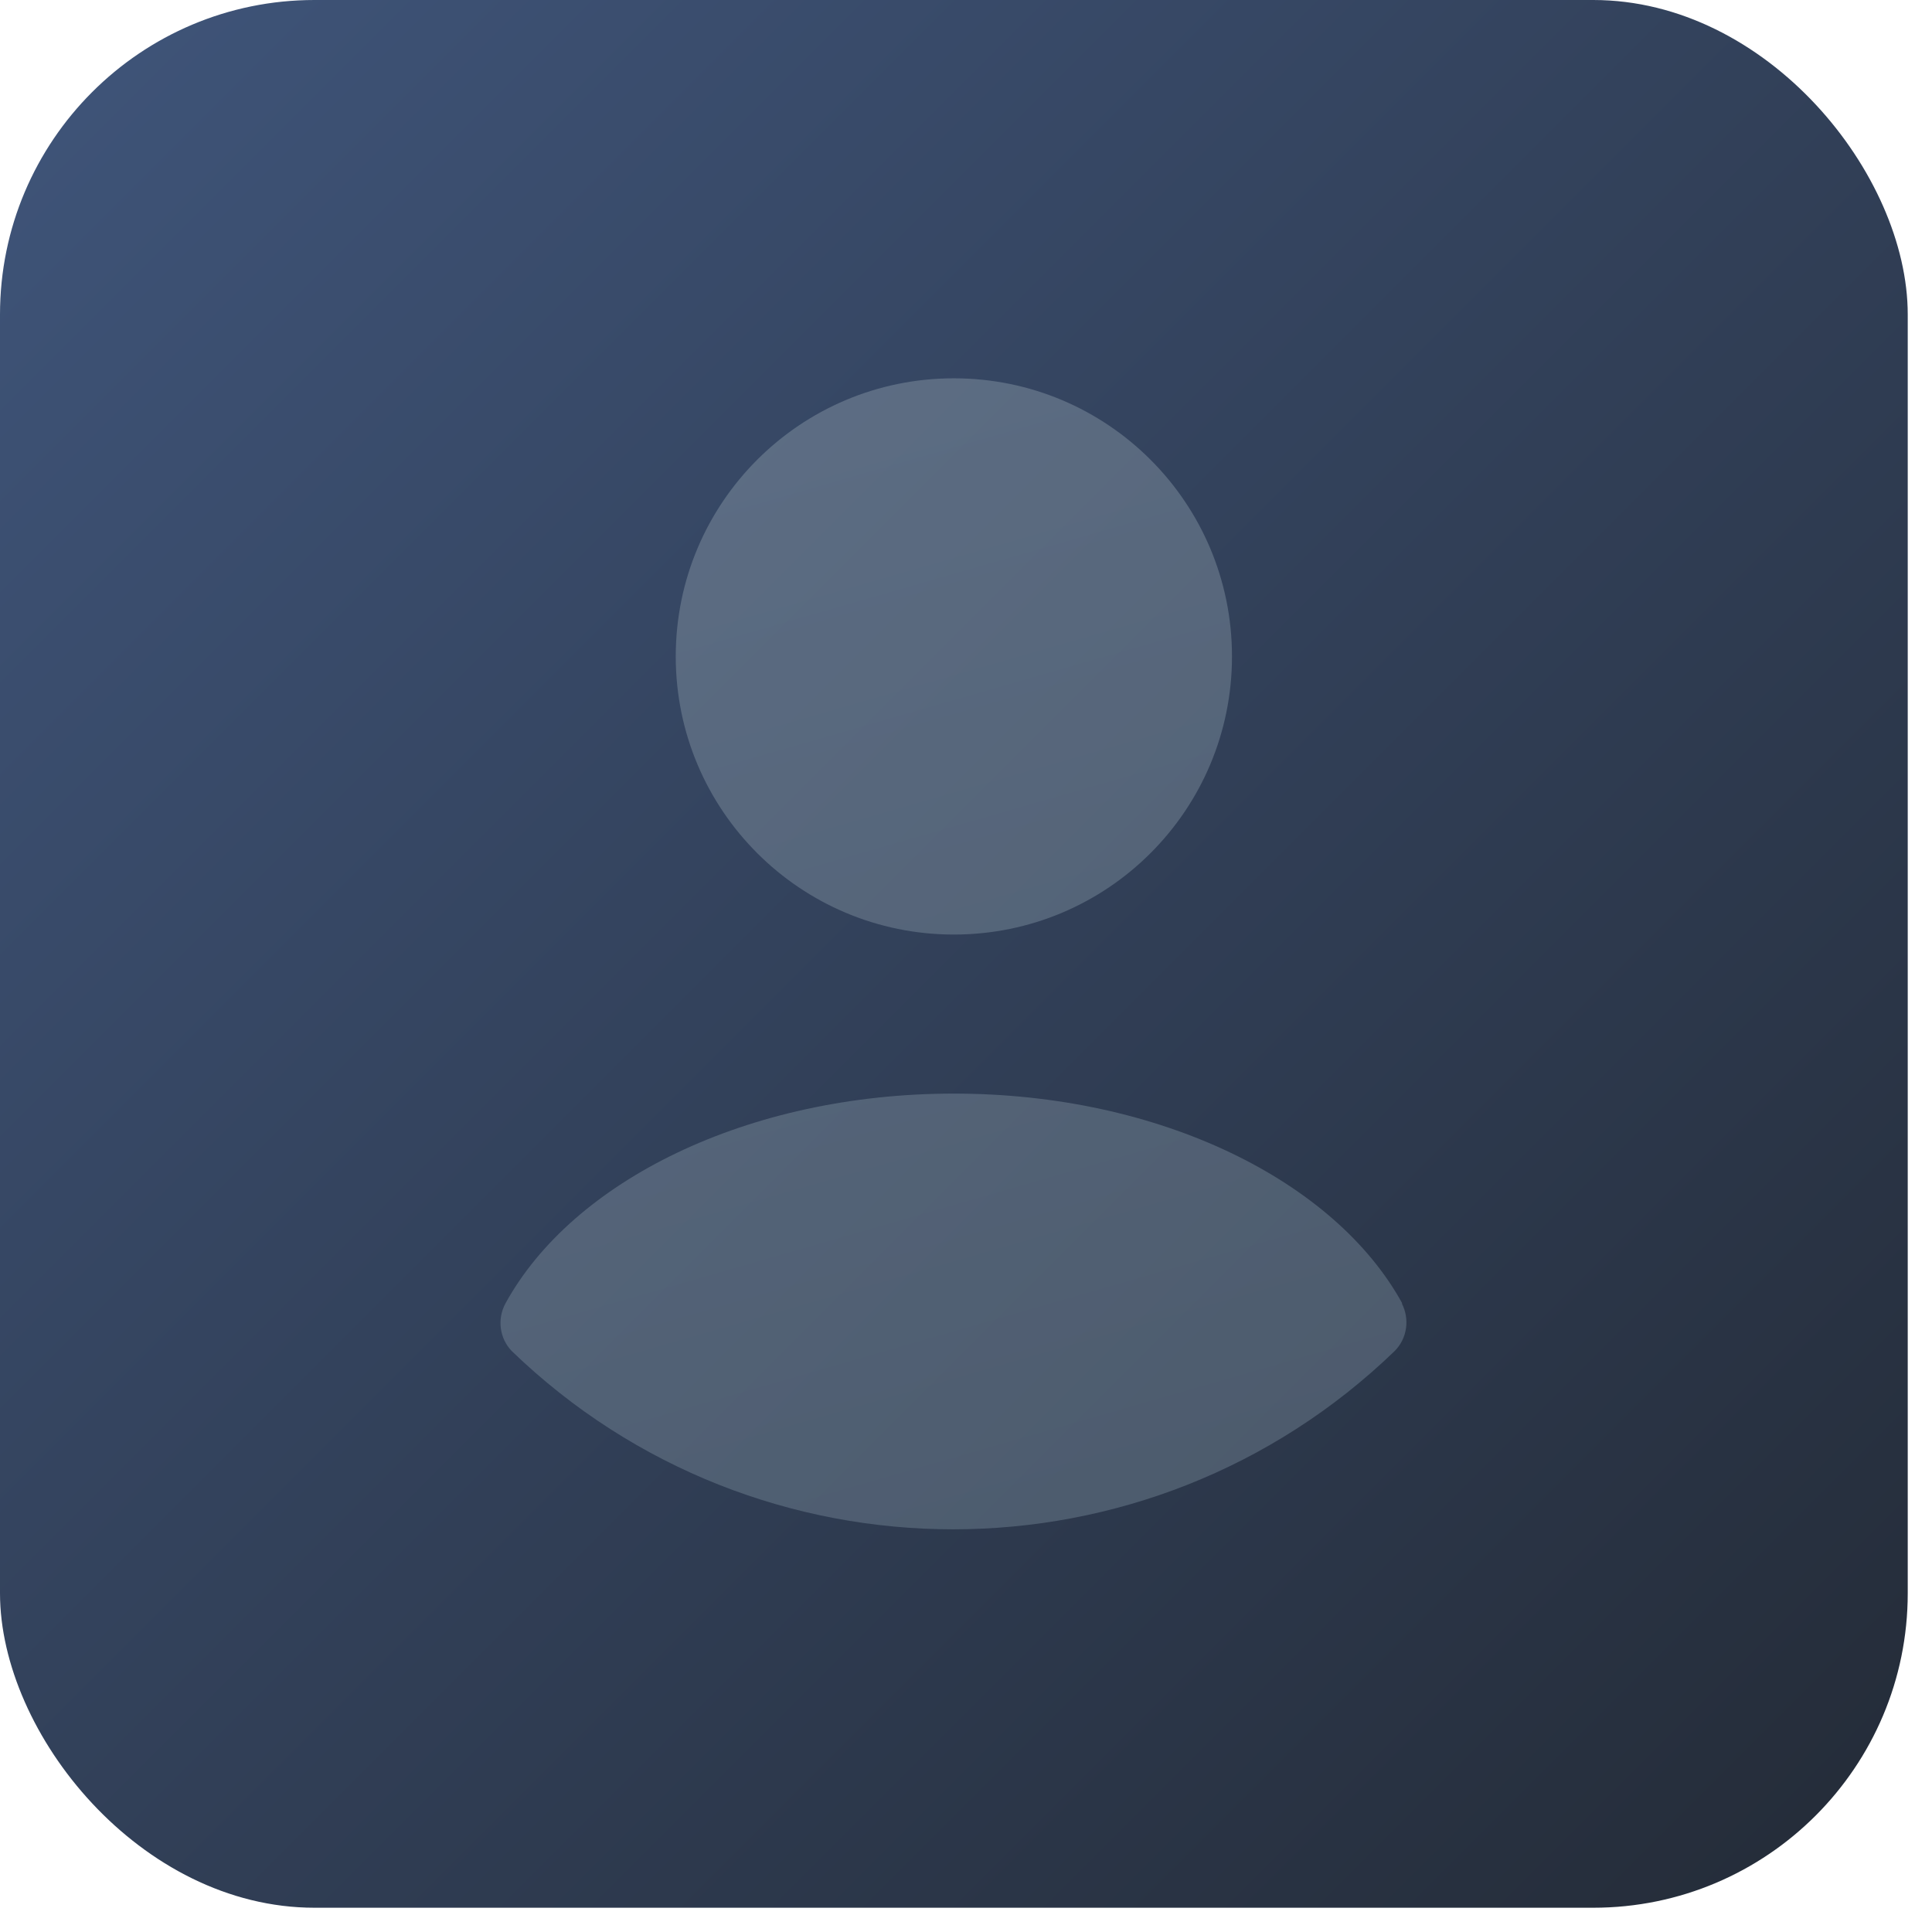 <svg xmlns="http://www.w3.org/2000/svg" xmlns:ns1="http://www.w3.org/1999/xlink" id="Layer_2" data-name="Layer 2" viewBox="0.0 0.0 43.0 43.0" width="42.46" height="42.46">
  <defs>
    <style>
      .cls-1 {
        fill: url(#linear-gradient);
      }

      .cls-1, .cls-2, .cls-3 {
        stroke-width: 0px;
      }

      .cls-4 {
        opacity: .5;
      }

      .cls-2 {
        fill: url(#linear-gradient-2);
      }

      .cls-3 {
        fill: url(#linear-gradient-3);
      }
    </style>
    <linearGradient id="linear-gradient" x1="2.05" y1="2.05" x2="40.41" y2="40.41" gradientUnits="userSpaceOnUse">
      <stop offset="0" stop-color="#3e5377" />
      <stop offset="1" stop-color="#252d3a" />
    </linearGradient>
    <linearGradient id="linear-gradient-2" x1="19.43" y1="8.37" x2="29.15" y2="42.11" gradientUnits="userSpaceOnUse">
      <stop offset="0" stop-color="#8292a2" />
      <stop offset="1" stop-color="#667889" />
    </linearGradient>
    <linearGradient id="linear-gradient-3" x1="15.49" y1="9.5" x2="25.21" y2="43.24" ns1:href="#linear-gradient-2" />
  </defs>
  <g id="Layer_1-2" data-name="Layer 1">
    <g>
      <rect class="cls-1" width="42.46" height="42.46" rx="7" ry="7" />
      <g id="Groupe_8035" data-name="Groupe 8035" class="cls-4">
        <path id="Tracé_9008" data-name="Tracé 9008" class="cls-2" d="M21.23,20.8c3.42,0,6.19-2.77,6.19-6.19s-2.77-6.19-6.19-6.19-6.19,2.77-6.19,6.19,2.77,6.19,6.19,6.19Z" />
        <path id="Tracé_9009" data-name="Tracé 9009" class="cls-3" d="M31.21,29.01c-1.49-2.72-5.38-4.67-9.98-4.67s-8.49,1.95-9.98,4.67c-.19.35-.13.78.14,1.06,5.48,5.29,14.17,5.29,19.65,0,.28-.28.34-.71.16-1.06Z" />
      </g>
    </g>
  </g>
</svg>